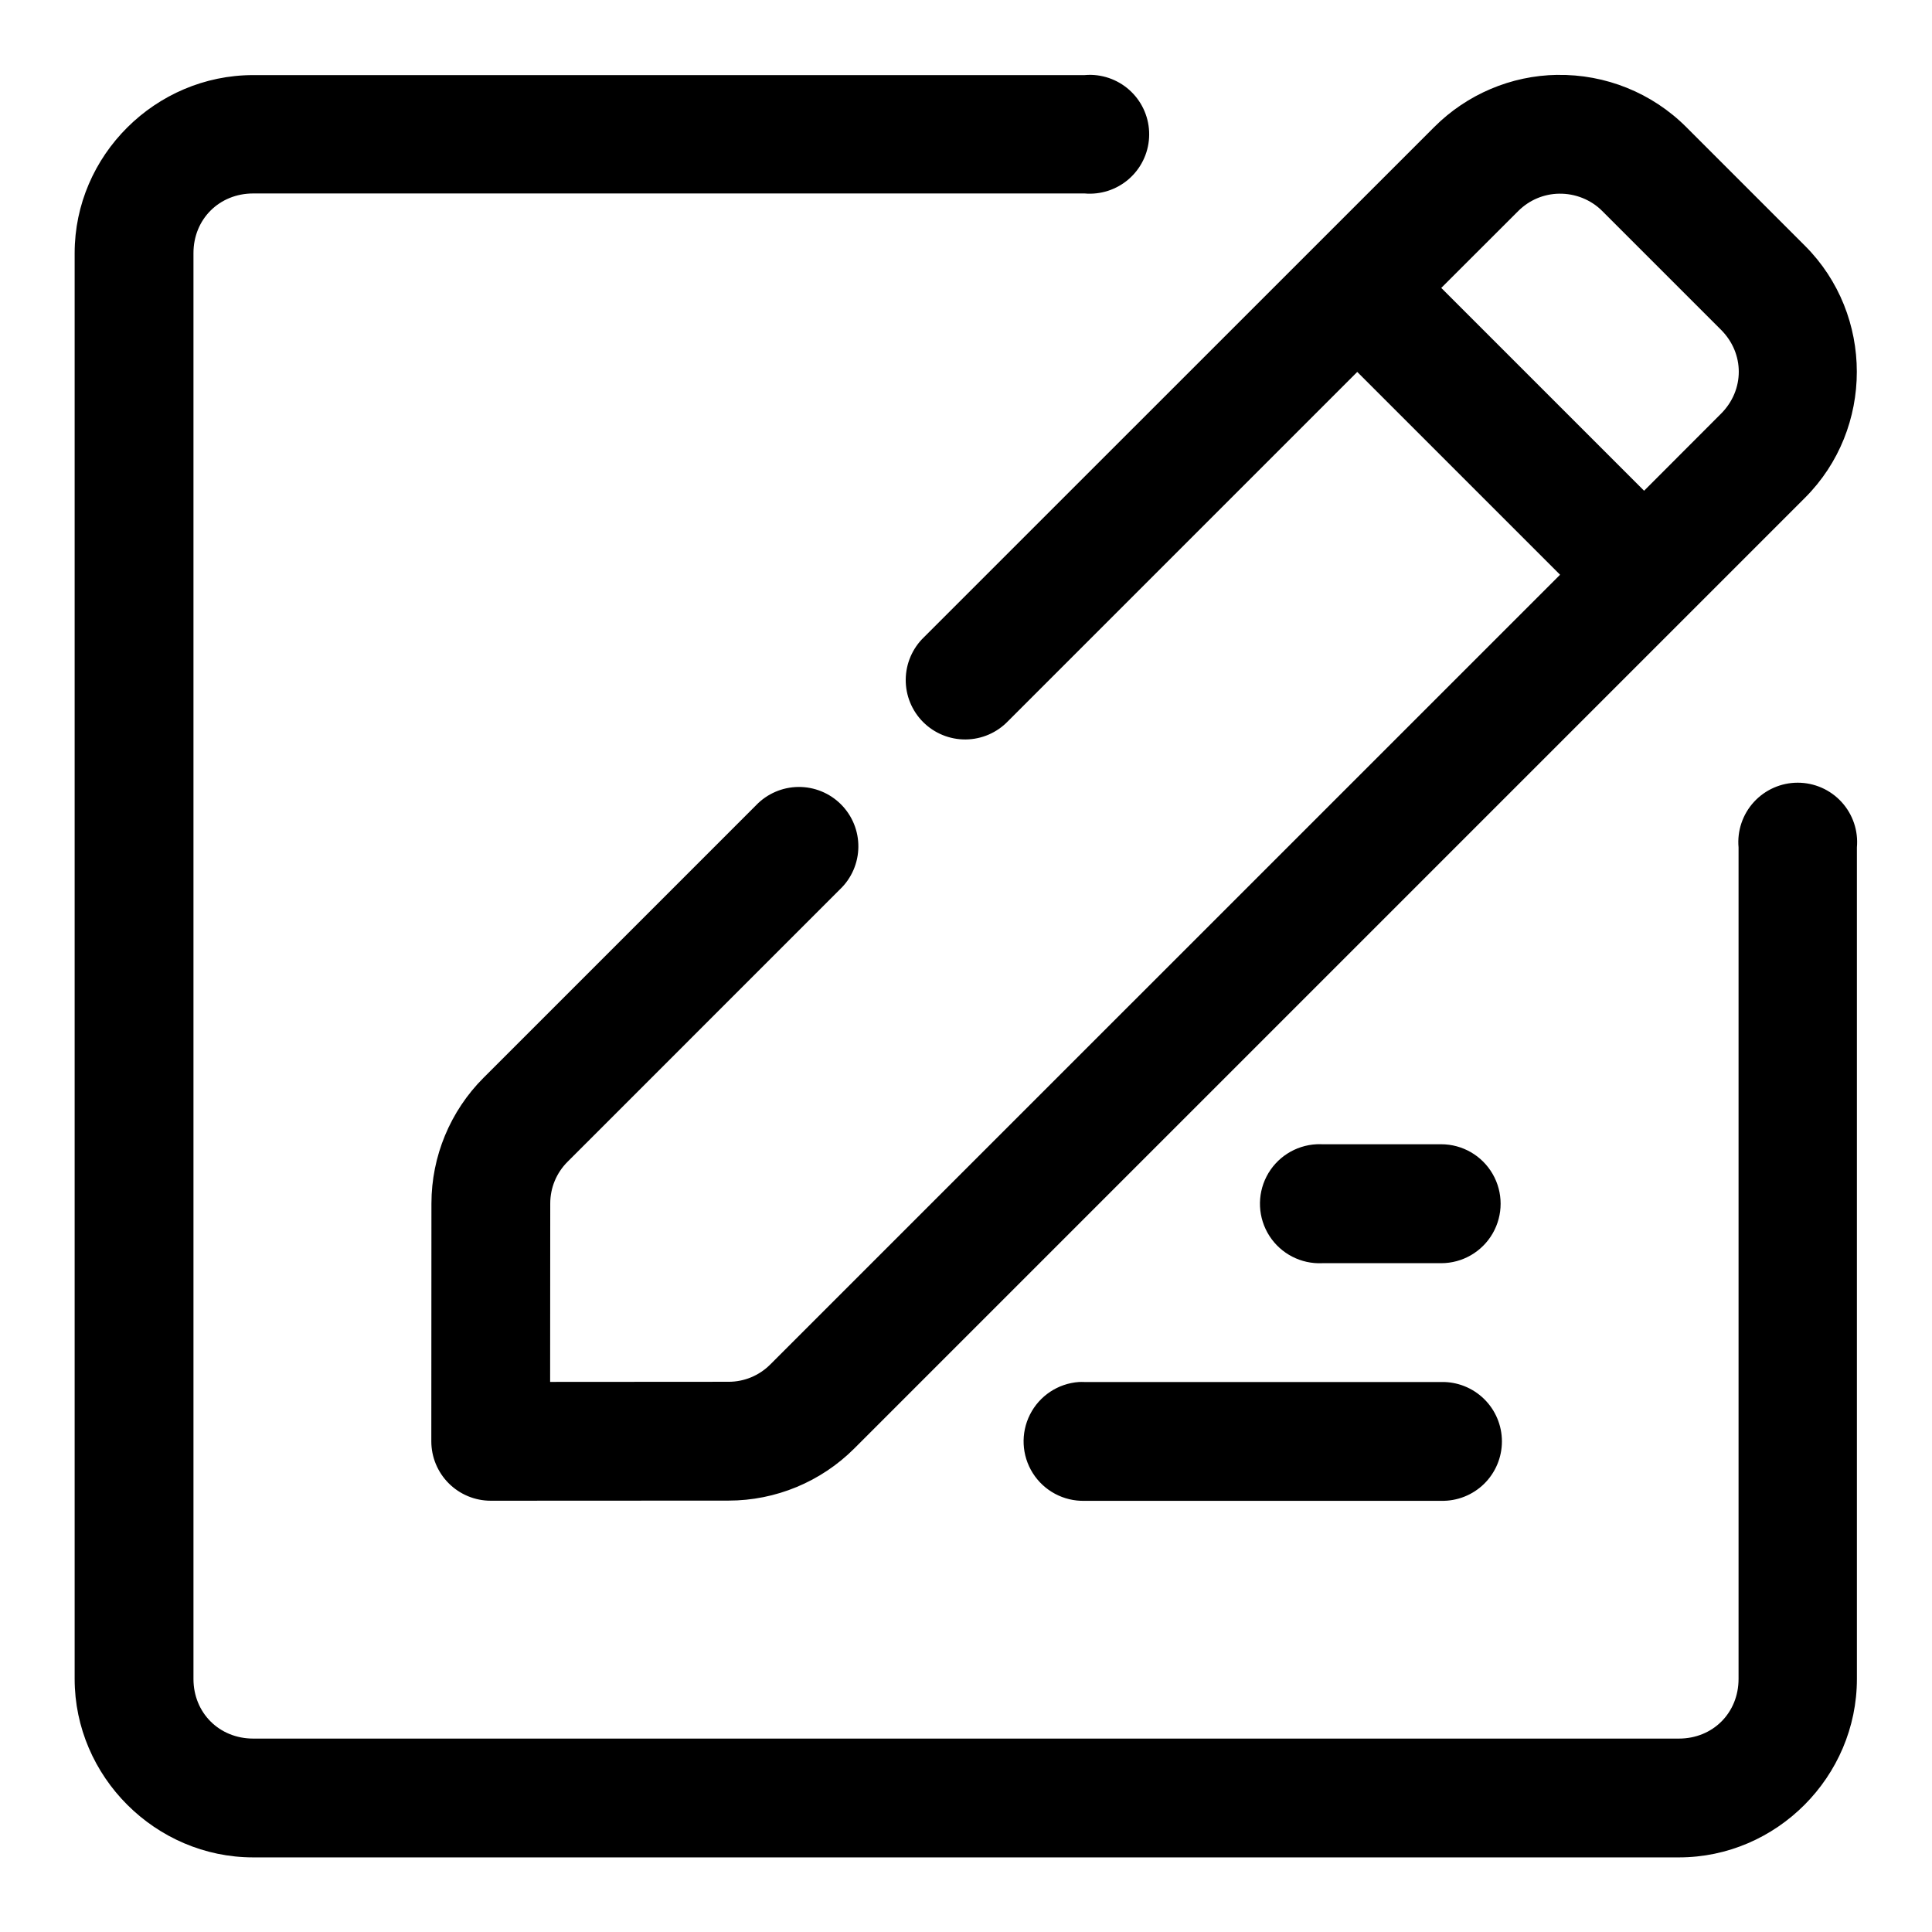 <?xml version="1.0" encoding="UTF-8"?>
<!-- The Best Svg Icon site in the world: iconSvg.co, Visit us! https://iconsvg.co -->
<svg fill="#000000" width="800px" height="800px" version="1.1" viewBox="144 144 512 512" xmlns="http://www.w3.org/2000/svg">
 <path d="m433.18 163.84c-0.586-0.012-1.172 0.012-1.754 0.062h-220.32c-25.895 0-47.324 21.277-47.324 47.172v377.86c0 25.895 21.43 47.293 47.324 47.293h377.82c25.895 0 47.172-21.398 47.172-47.293v-220.36c0.395-4.402-1.078-8.77-4.062-12.031-2.981-3.262-7.199-5.121-11.621-5.121-4.418 0-8.637 1.859-11.621 5.121-2.981 3.262-4.457 7.629-4.059 12.031v220.36c0 8.996-6.812 15.809-15.809 15.809h-377.82c-8.996 0-15.836-6.812-15.836-15.809v-377.86c0-8.996 6.84-15.805 15.836-15.805h220.32c4.246 0.371 8.461-0.996 11.684-3.785 3.223-2.793 5.176-6.769 5.41-11.023 0.238-4.258-1.258-8.426-4.152-11.559-2.891-3.133-6.93-4.957-11.188-5.062zm123.52 0c-12.234 0.18-23.938 5.156-32.594 13.809l-135.24 135.21c-3.051 2.934-4.797 6.969-4.84 11.199-0.043 4.231 1.617 8.301 4.609 11.293 2.992 2.992 7.062 4.656 11.297 4.613 4.231-0.043 8.266-1.789 11.195-4.84l92.559-92.559 53.75 53.75-209.31 209.29c-2.949 2.945-6.883 4.582-11.043 4.582l-47.293 0.031 0.031-47.293c0.004-4.16 1.637-8.094 4.582-11.039l72.23-72.234c3.055-2.93 4.797-6.965 4.84-11.195 0.047-4.234-1.617-8.305-4.609-11.297-2.992-2.992-7.062-4.652-11.293-4.609-4.231 0.043-8.27 1.789-11.199 4.84l-72.23 72.23c-8.824 8.824-13.801 20.82-13.809 33.305l-0.031 63.035c0 4.176 1.66 8.18 4.613 11.133 2.953 2.953 6.957 4.613 11.133 4.613l63.035-0.031c12.488-0.008 24.48-4.984 33.305-13.809l251.96-251.96c18.305-18.301 18.305-48.453 0-66.758l-31.488-31.488c-9.062-9.062-21.41-14.012-34.164-13.809zm0.492 31.488c4.297-0.059 8.418 1.59 11.41 4.582l31.488 31.488c6.273 6.277 6.273 15.957 0 22.234l-20.387 20.418-53.754-53.75 20.418-20.391c2.891-2.883 6.738-4.516 10.824-4.582zm-64.266 251.91c-5.629 0.27-10.691 3.523-13.273 8.531-2.582 5.012-2.293 11.02 0.754 15.762 3.051 4.738 8.395 7.496 14.027 7.227h31.488c5.629 0 10.832-3.004 13.645-7.879 2.816-4.879 2.816-10.883 0-15.762-2.812-4.875-8.016-7.879-13.645-7.879h-31.488c-0.504-0.023-1.008-0.023-1.508 0zm-63.008 63.008c-5.535 0.391-10.453 3.66-12.957 8.609-2.504 4.953-2.223 10.855 0.742 15.543s8.176 7.473 13.723 7.336h94.496c4.234 0.094 8.332-1.523 11.363-4.484 3.027-2.965 4.738-7.023 4.738-11.262s-1.711-8.297-4.738-11.258c-3.031-2.965-7.129-4.582-11.363-4.484h-94.496c-0.504-0.023-1.004-0.023-1.508 0z"/>
</svg>